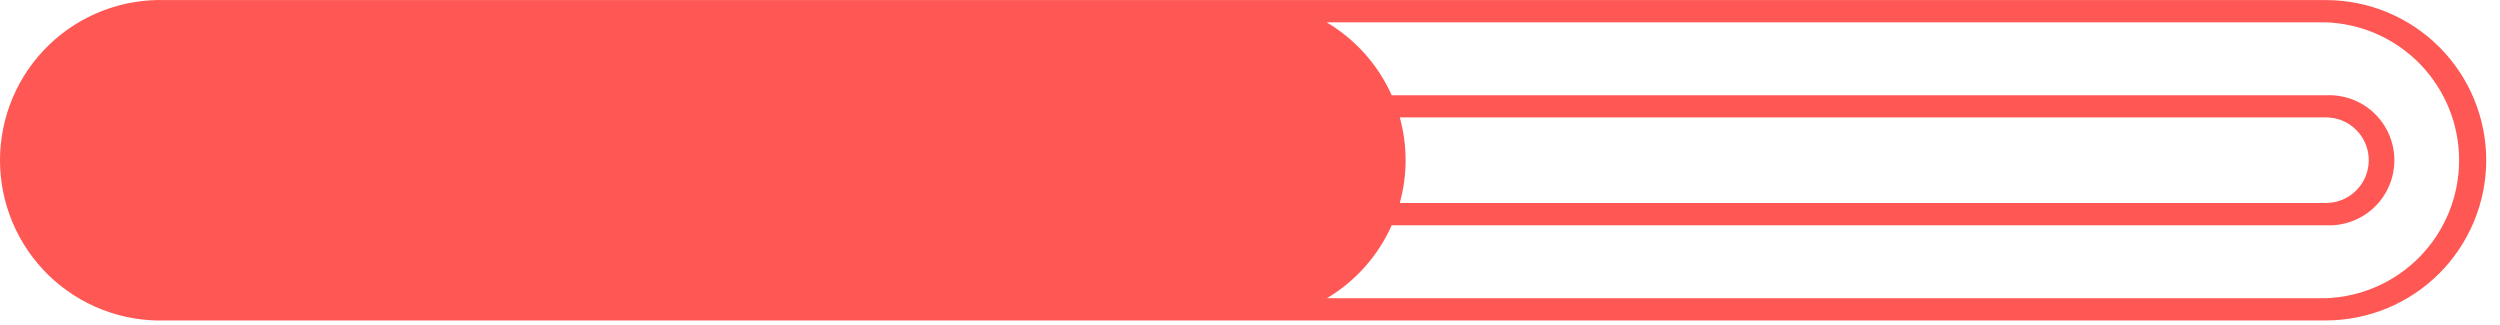 <svg fill="none" height="19" viewBox="0 0 146 19" width="146" xmlns="http://www.w3.org/2000/svg"><path d="m145.196 9.355c-.003-2.481-.99-4.859-2.745-6.612-1.755-1.753-4.134-2.738-6.615-2.738h-126.17c-1.254-.041-2.504.171-3.675.622-1.171.452-2.239 1.134-3.141 2.007-.902.873-1.619 1.918-2.108 3.073-.49 1.155-.742 2.398-.742 3.652s.252 2.497.742 3.652c.49 1.155 1.207 2.201 2.108 3.073.902.873 1.97 1.555 3.141 2.007s2.421.663 3.675.622h126.17c2.482-.003 4.861-.99 6.615-2.744 1.755-1.755 2.742-4.134 2.745-6.616zm-63.45 2.5c.455-1.636.455-3.364 0-5h54.09c.663 0 1.299.263 1.768.732.468.469.732 1.105.732 1.768 0 .663-.264 1.299-.732 1.768-.469.469-1.105.732-1.768.732zm-.47 1.3h54.56c.515.026 1.029-.052 1.513-.231.483-.179.925-.454 1.299-.809s.671-.782.875-1.256c.203-.474.308-.984.308-1.499s-.105-1.025-.308-1.499c-.204-.474-.501-.901-.875-1.256-.374-.355-.816-.63-1.299-.809-.484-.179-.998-.257-1.513-.231h-54.56c-.795-1.779-2.123-3.268-3.8-4.26h58.36c2.087.074 4.064.954 5.515 2.457 1.45 1.503 2.261 3.51 2.261 5.598 0 2.089-.811 4.095-2.261 5.598-1.451 1.503-3.428 2.383-5.515 2.457h-58.34c1.67-.996 2.99-2.484 3.78-4.26z" fill="#ff5753"/></svg>